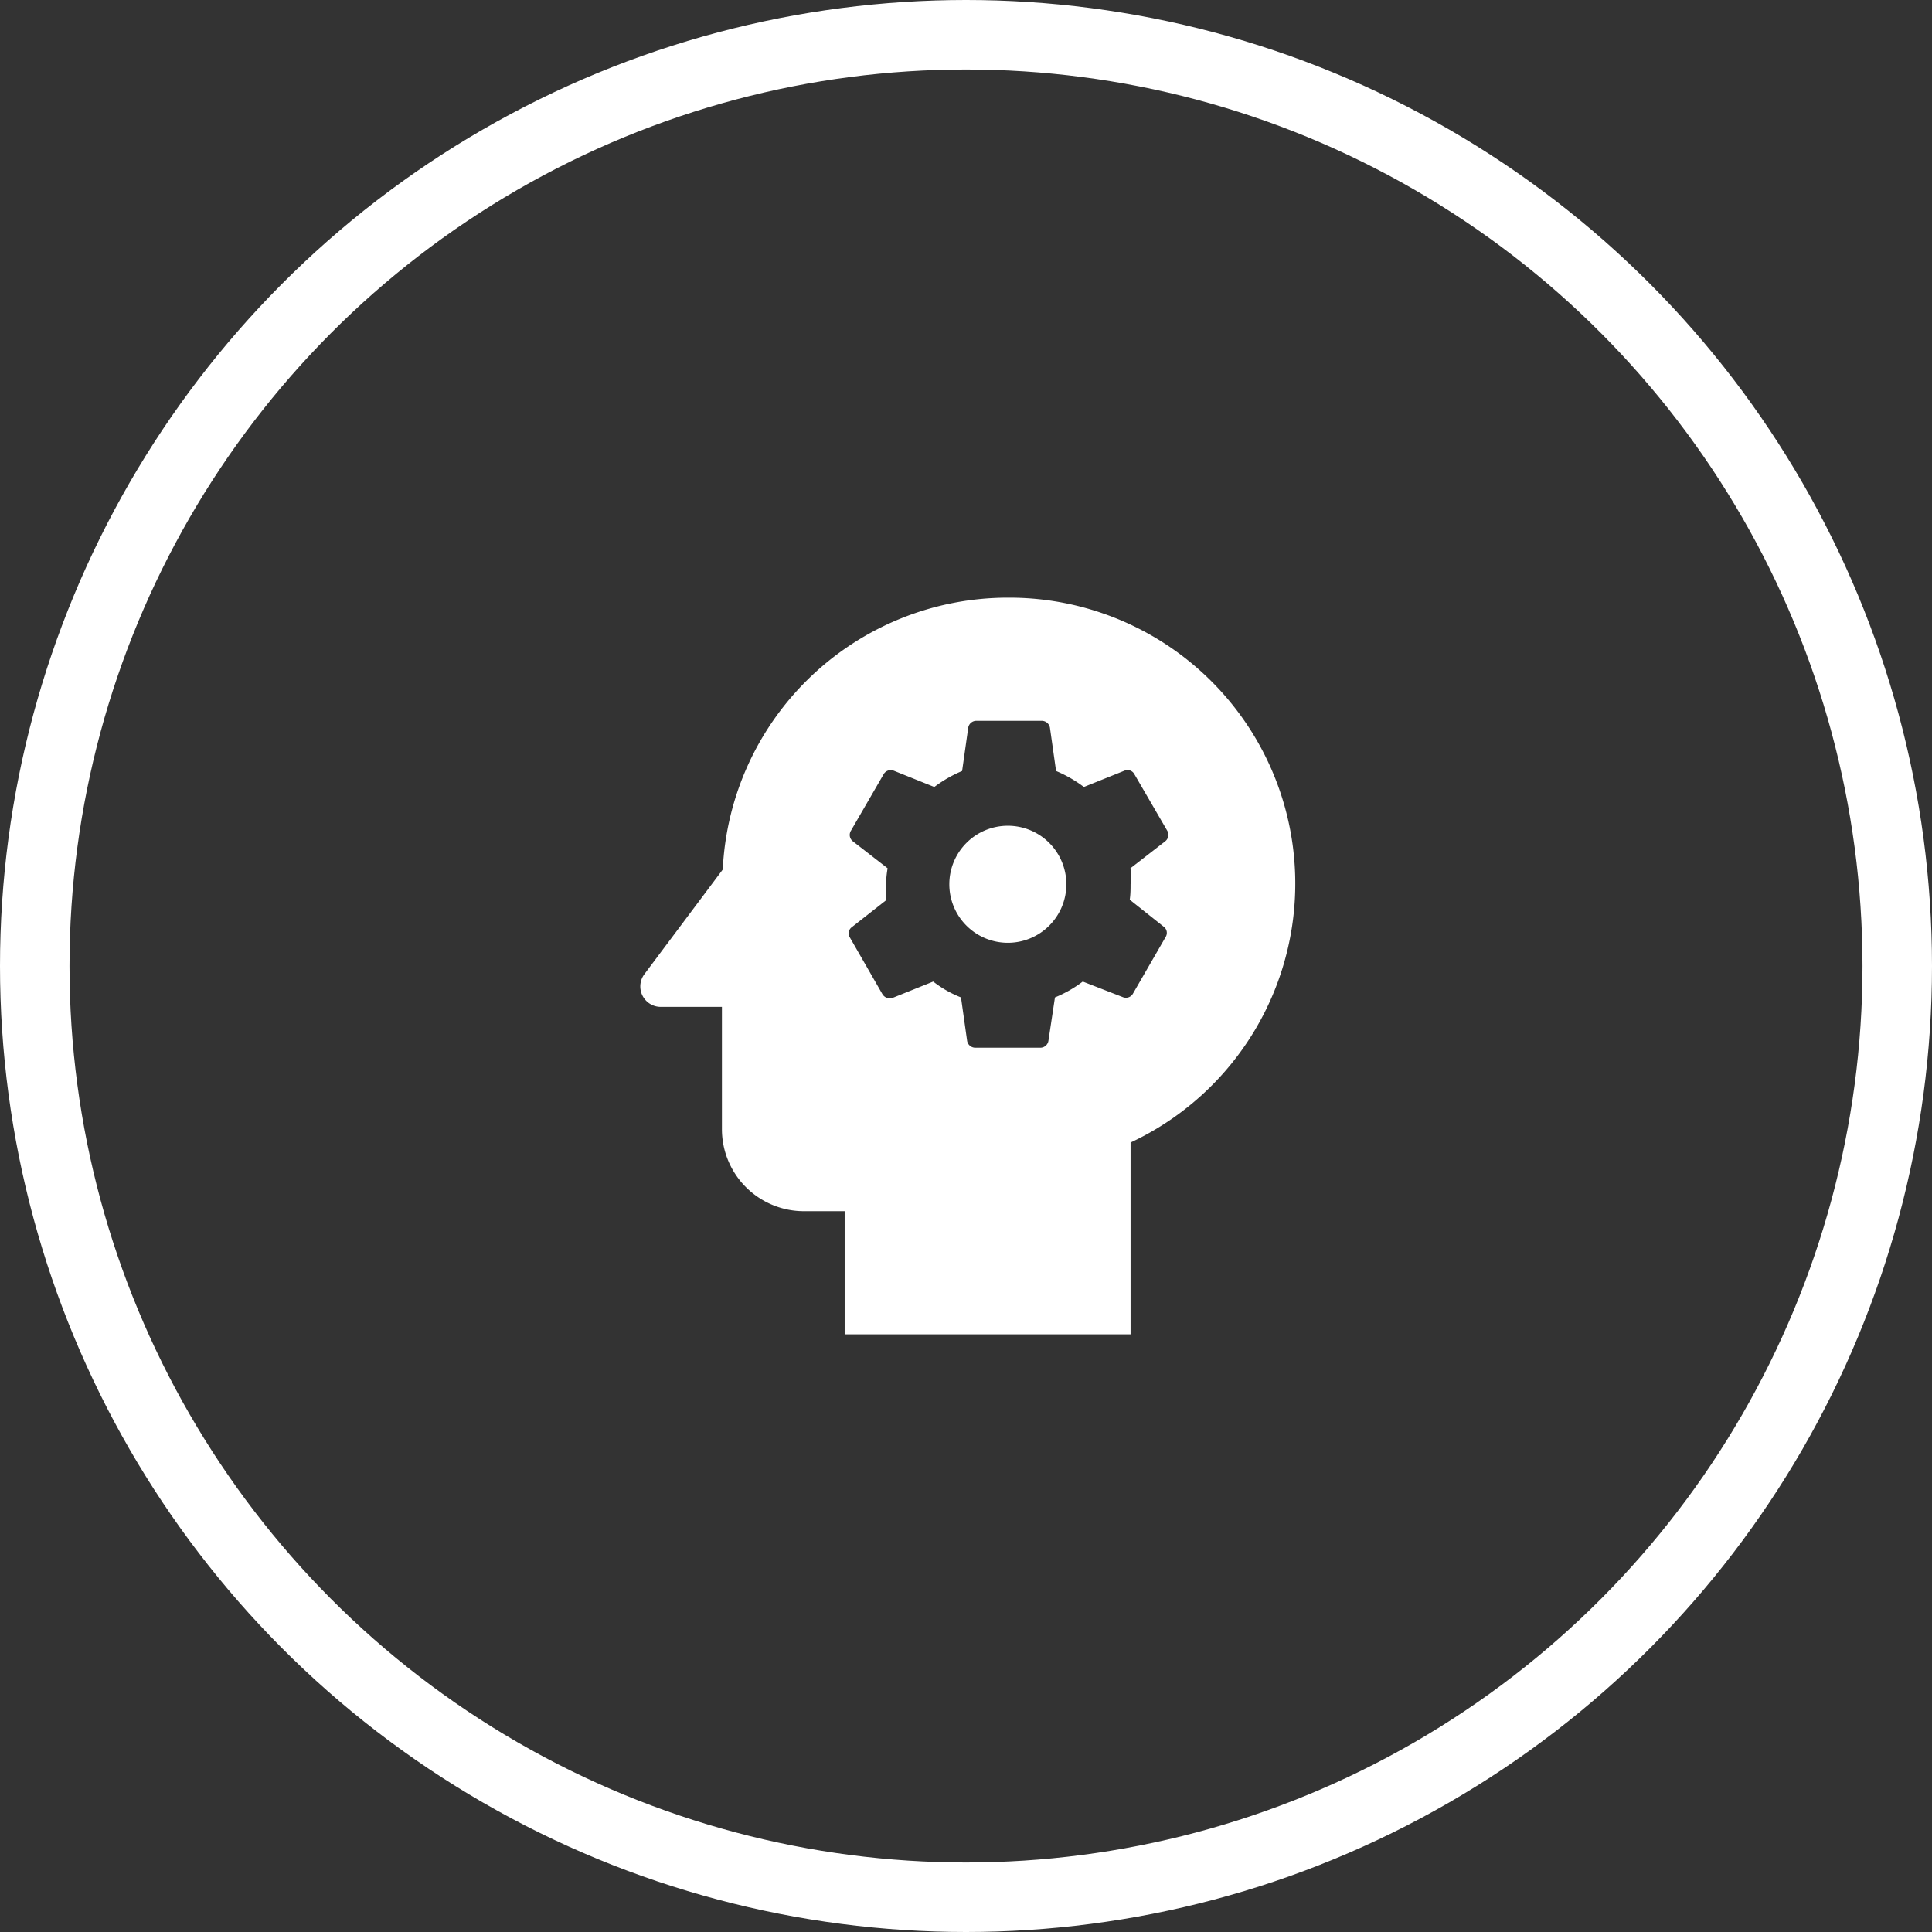 <svg id="Layer_2" data-name="Layer 2" xmlns="http://www.w3.org/2000/svg" viewBox="0 0 139 139"><rect x="0" y="0" width="139" height="139" fill="#333333" stroke="none"/><defs><style>.cls-1{fill:none;stroke:#fff;stroke-miterlimit:10;stroke-width:5px;}.cls-2{fill:#fff;}</style></defs><circle class="cls-1" cx="69.5" cy="69.5" r="67"/><path class="cls-2" d="M72.52,59.41a4.21,4.21,0,1,0,4.2,4.21A4.21,4.21,0,0,0,72.52,59.41Z"/><path class="cls-2" d="M72.52,43A20.53,20.53,0,0,0,52,62.56l-5.64,7.53a1.47,1.47,0,0,0,1.17,2.35h4.41v8.82a5.9,5.9,0,0,0,5.89,5.88h2.94V96H81.34V82.2A20.57,20.57,0,0,0,72.52,43Zm8.82,20.58c0,.38,0,.76-.06,1.15l2.44,1.94a.55.55,0,0,1,.15.73l-2.36,4.09a.58.58,0,0,1-.7.26L77.9,70.62a8.85,8.85,0,0,1-2,1.14l-.47,3.12a.59.59,0,0,1-.59.5H70.16a.6.6,0,0,1-.58-.5l-.44-3.12a8,8,0,0,1-2-1.14l-2.91,1.17a.62.62,0,0,1-.74-.26l-2.35-4.09a.55.55,0,0,1,.14-.73l2.47-1.94c0-.39,0-.77,0-1.15a7.23,7.23,0,0,1,.11-1.15l-2.5-1.94a.58.58,0,0,1-.14-.76l2.35-4.06a.59.59,0,0,1,.71-.27l2.94,1.18a9.34,9.34,0,0,1,2-1.15l.44-3.11a.59.59,0,0,1,.58-.5h4.71a.6.6,0,0,1,.59.5l.44,3.11a9.3,9.3,0,0,1,2,1.15l2.94-1.18a.56.56,0,0,1,.7.27l2.36,4.06a.59.59,0,0,1-.15.76l-2.5,1.94A4.72,4.72,0,0,1,81.34,63.62Z"/></svg>